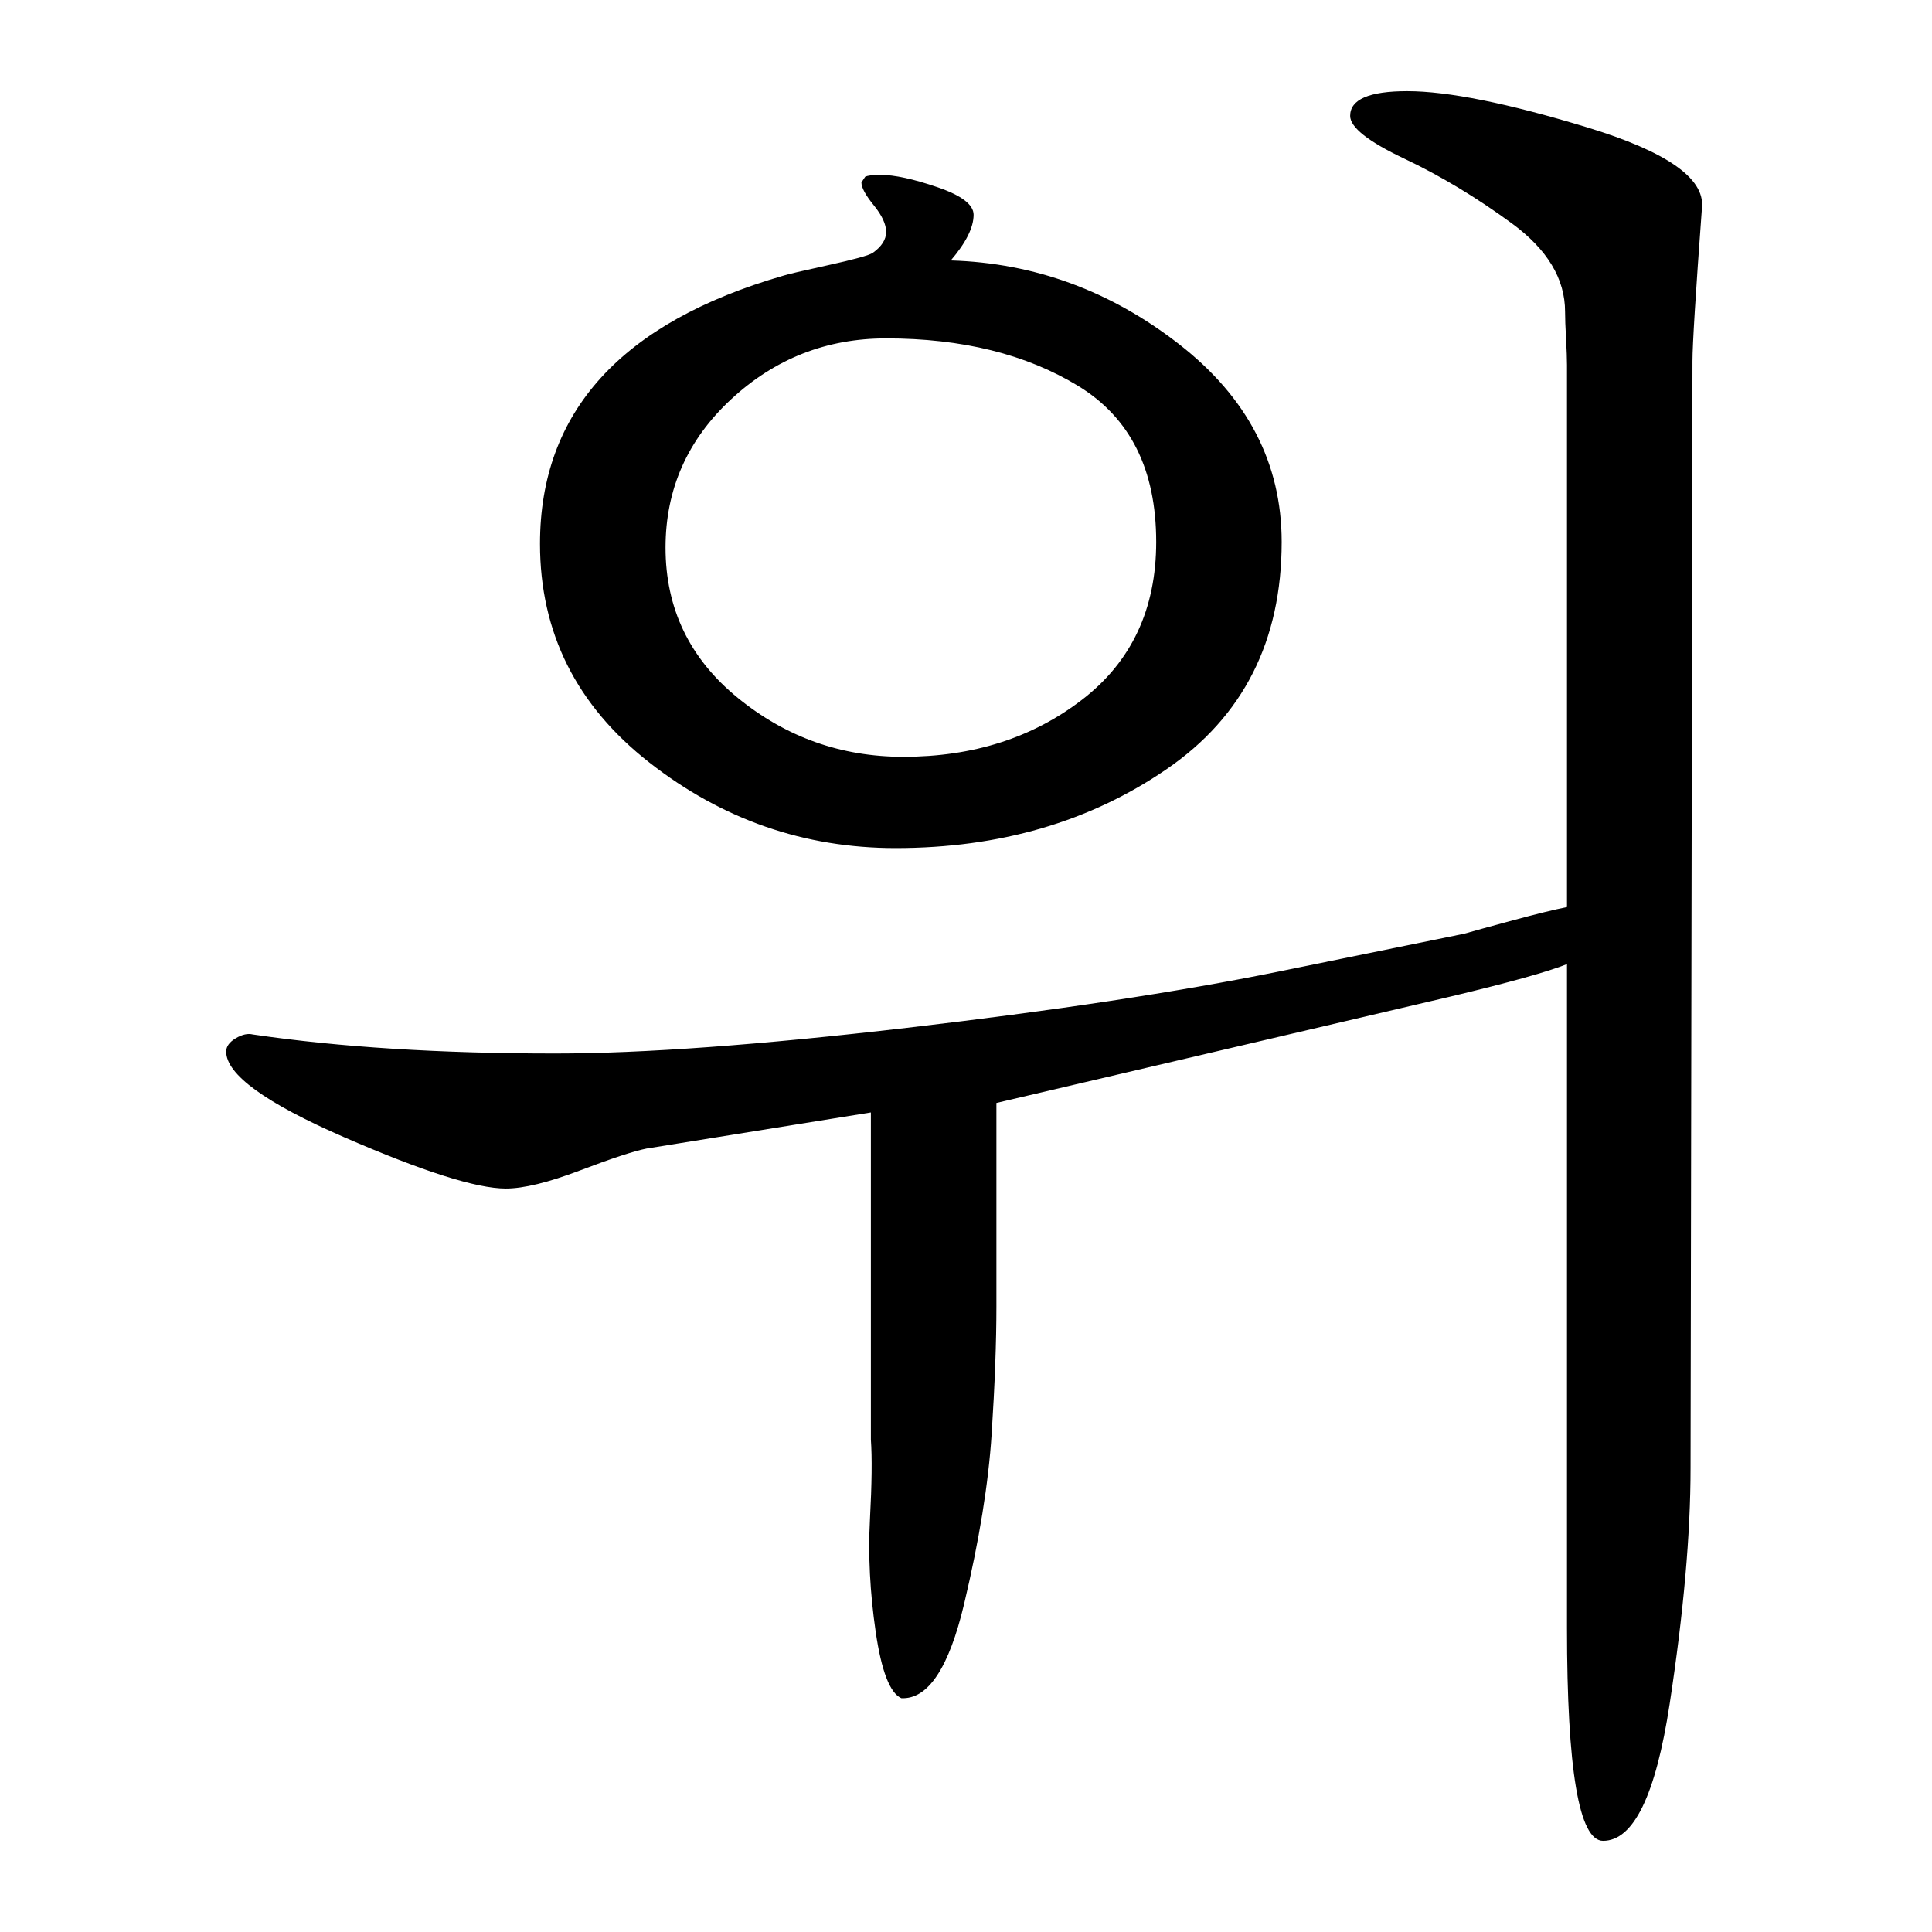 <?xml version="1.0" encoding="UTF-8" standalone="no"?>
<!-- Created with Inkscape (http://www.inkscape.org/) -->
<svg
   xmlns:svg="http://www.w3.org/2000/svg"
   xmlns="http://www.w3.org/2000/svg"
   version="1.0"
   width="1024"
   height="1024"
   id="svg2">
  <defs
     id="defs4" />
  <path
     d="M 503.94,138.046 C 548.278,139.38 588.591,154.161 624.88,182.389 C 661.168,210.619 679.312,245.559 679.313,287.209 C 679.312,339.628 658.984,379.782 618.328,407.672 C 577.67,435.563 529.79,449.508 474.686,449.508 C 426.308,449.508 382.801,434.389 344.164,404.15 C 305.528,373.911 286.209,335.27 286.209,288.224 C 286.209,218.335 329.214,170.962 415.224,146.106 C 417.233,145.429 425.129,143.579 438.91,140.553 C 452.691,137.529 460.587,135.35 462.597,134.016 C 467.313,130.654 469.672,126.957 469.672,122.927 C 469.672,118.898 467.488,114.191 463.12,108.807 C 458.751,103.425 456.567,99.39 456.567,96.702 L 458.567,93.688 C 459.92,93.012 462.607,92.673 466.627,92.673 C 474.029,92.673 484.114,94.857 496.881,99.225 C 509.646,103.594 516.029,108.464 516.03,113.837 C 516.029,120.564 512,128.634 503.94,138.046 L 503.94,138.046 z M 469.672,179.359 C 438.09,179.36 410.707,190.111 387.523,211.613 C 364.339,233.115 352.747,259.33 352.747,290.255 C 352.747,322.514 365.513,349.056 391.045,369.881 C 416.577,390.707 445.811,401.12 478.747,401.12 C 515.701,401.12 547.283,391.041 573.493,370.881 C 599.701,350.722 612.805,322.832 612.806,287.209 C 612.805,248.922 599.029,221.375 571.478,204.568 C 543.925,187.763 509.99,179.36 469.672,179.359 L 469.672,179.359 z M 830.537,480.762 L 830.537,193.479 C 830.536,190.116 830.367,185.409 830.029,179.359 C 829.69,173.31 829.521,168.603 829.522,165.239 C 829.521,147.788 820.113,132.171 801.298,118.389 C 782.481,104.609 763.496,93.181 744.343,84.105 C 725.188,75.032 715.611,67.469 715.611,61.419 C 715.611,52.683 725.69,48.315 745.85,48.314 C 767.362,48.315 799.118,54.703 841.119,67.479 C 883.118,80.256 903.441,94.365 902.088,109.807 C 898.724,155.499 897.043,182.713 897.044,191.448 L 896.028,778.104 C 896.028,813.049 892.336,854.716 884.954,903.104 C 877.571,951.492 865.809,975.686 849.671,975.686 C 836.914,975.686 830.536,938.054 830.537,862.79 L 830.537,511 C 820.446,515.041 799.949,520.752 769.044,528.135 L 528.119,584.582 L 528.119,692.432 C 528.119,711.259 527.278,733.776 525.597,759.985 C 523.915,786.194 519.044,816.264 510.985,850.194 C 502.925,884.124 491.84,900.75 477.732,900.074 C 471.681,897.387 467.144,885.631 464.119,864.805 C 461.094,843.98 460.084,824.159 461.089,805.343 C 462.094,786.527 462.258,772.413 461.582,763 L 461.582,589.627 L 342.657,608.761 C 335.93,610.115 324.169,613.985 307.373,620.373 C 290.577,626.762 277.473,629.956 268.06,629.956 C 252.597,629.956 224.035,620.881 182.374,602.732 C 140.712,584.582 119.881,569.458 119.881,557.358 C 119.881,554.672 121.563,552.324 124.926,550.314 C 128.289,548.304 131.314,547.627 134.001,548.283 C 179.692,555.01 233.115,558.373 294.269,558.373 C 340.637,558.373 402.796,553.836 480.746,544.761 C 558.696,535.687 624.218,525.776 677.313,515.03 L 776.089,494.881 C 780.784,493.528 789.351,491.17 801.79,487.806 C 814.227,484.443 823.81,482.095 830.537,480.762 L 830.537,480.762 z"
     id="text2439"
     style="font-size:1007.998px;font-style:normal;font-variant:normal;font-weight:normal;font-stretch:normal;text-align:center;line-height:100%;writing-mode:lr-tb;text-anchor:middle;fill:#000000;fill-opacity:1;stroke:none;stroke-width:1px;stroke-linecap:butt;stroke-linejoin:miter;stroke-opacity:1;font-family:UnBatang;-inkscape-font-specification:UnBatang" />
</svg>

